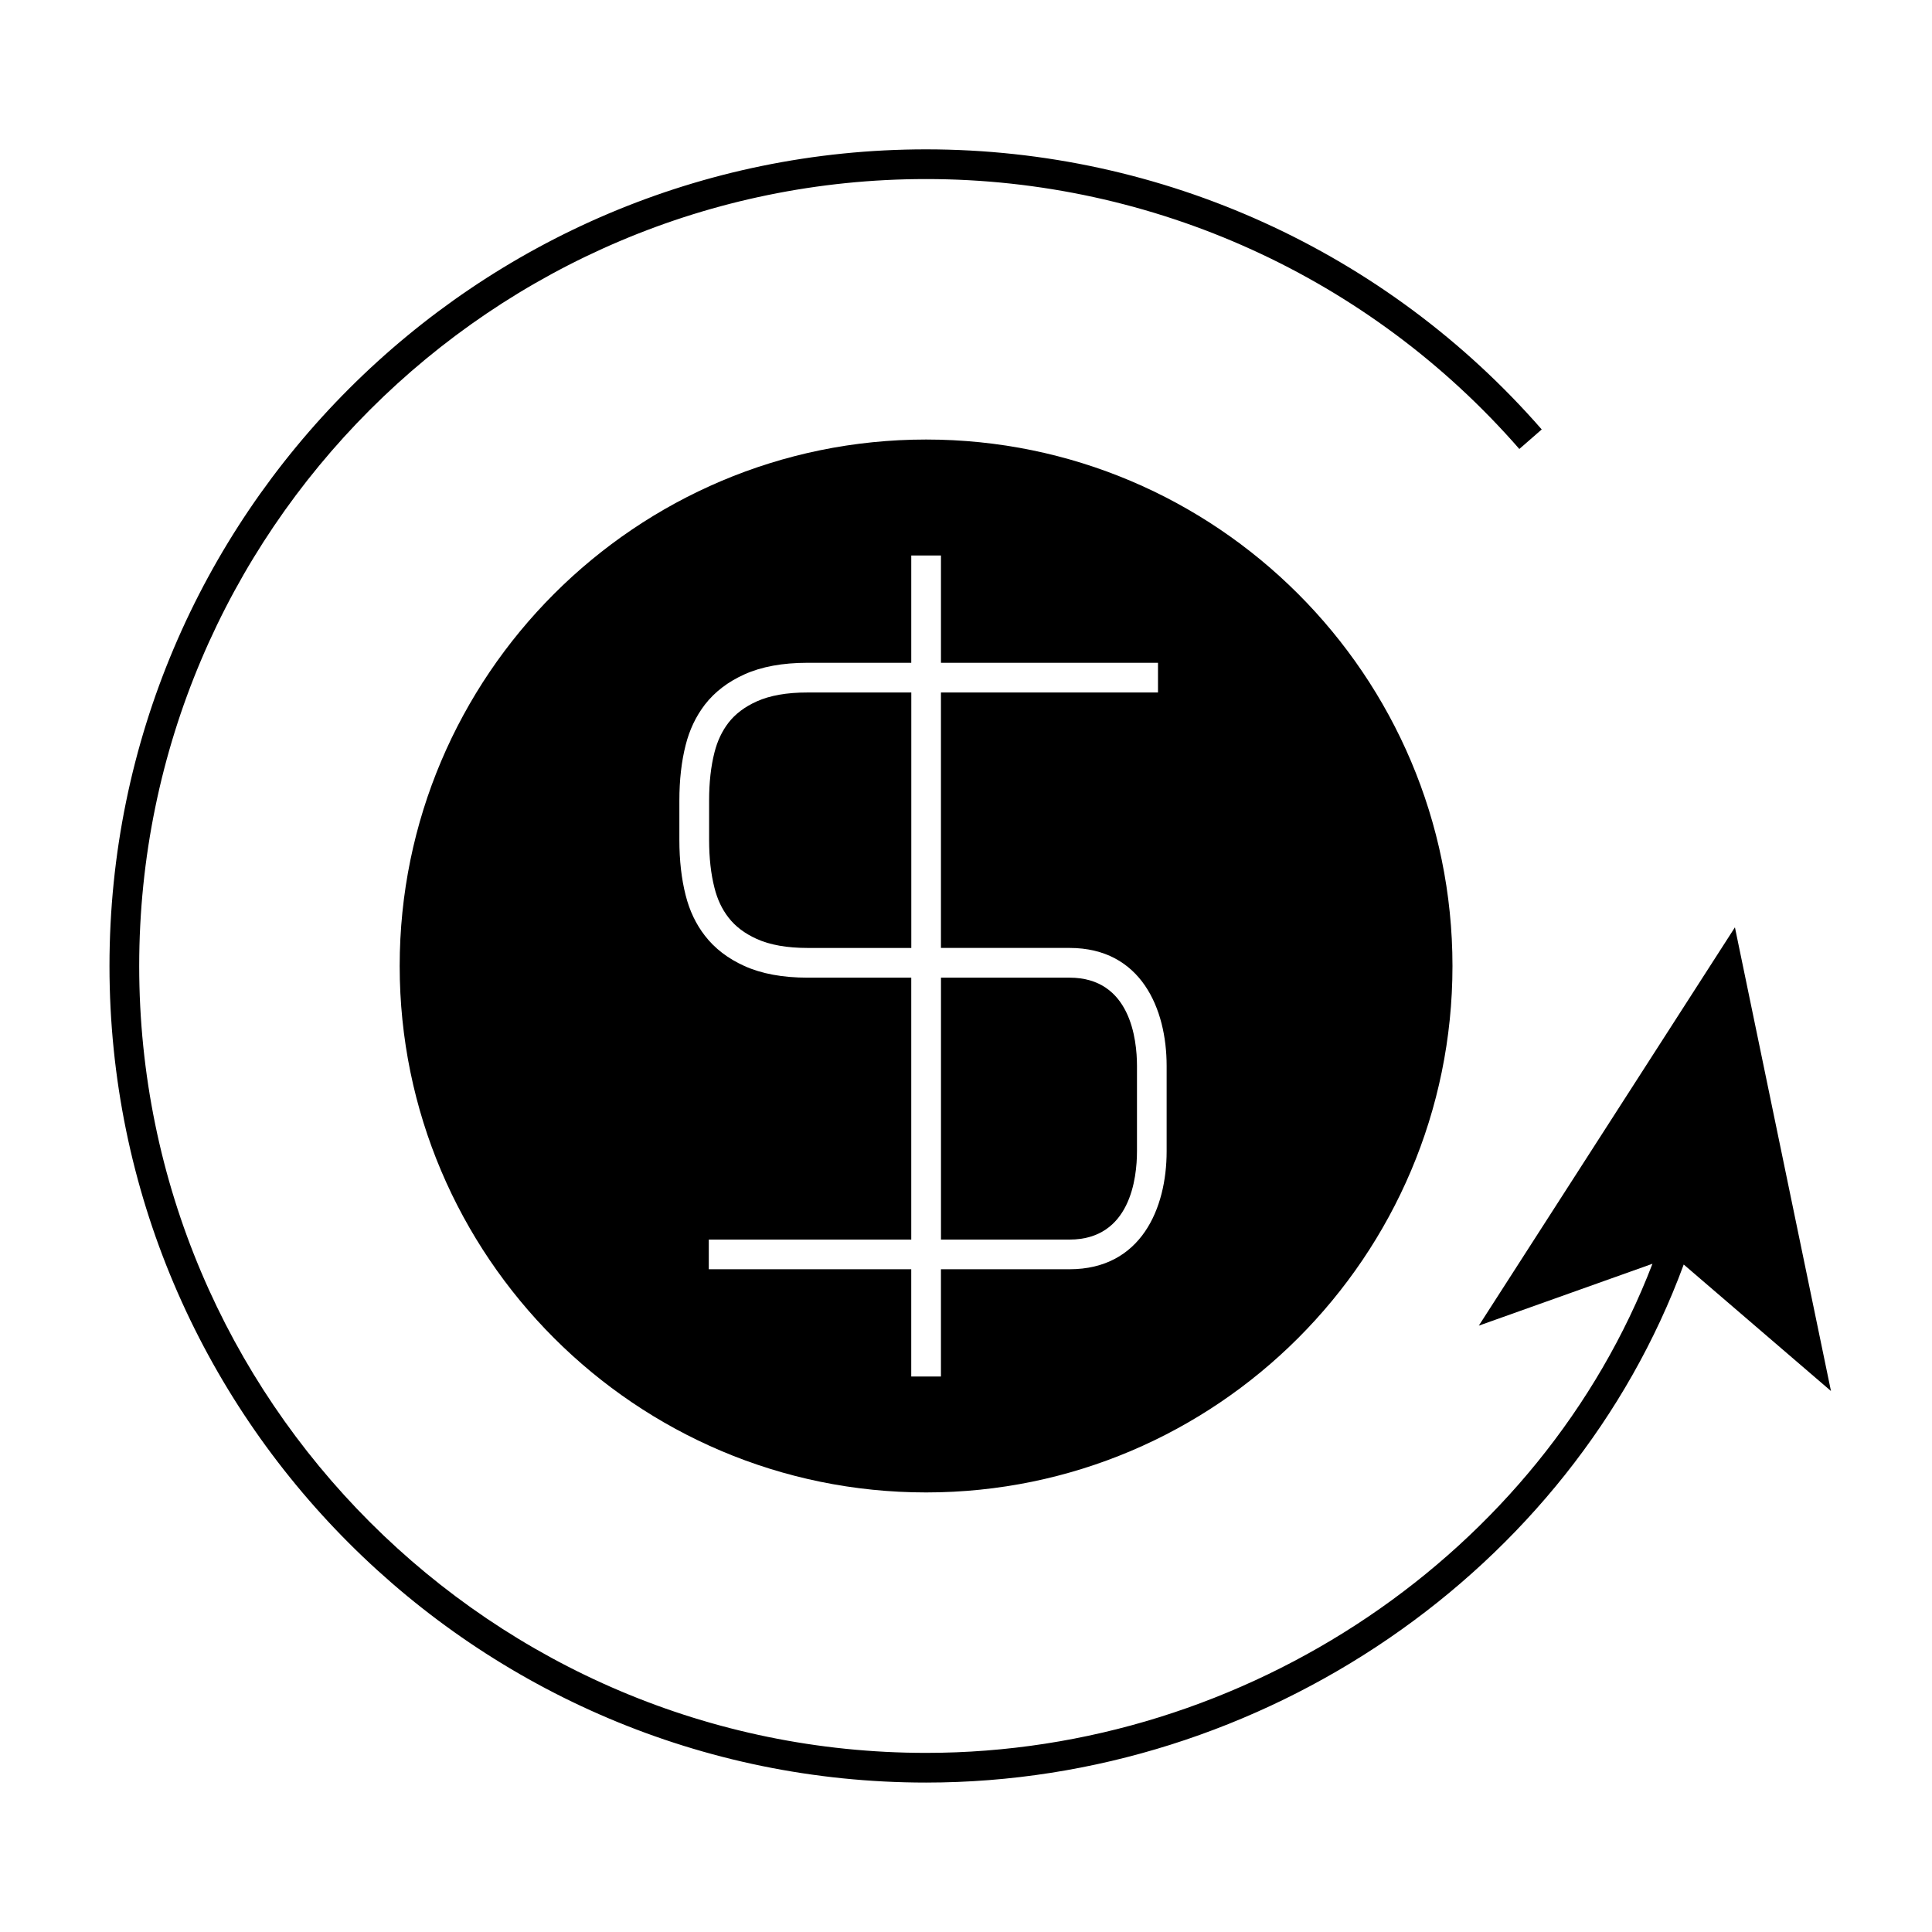<?xml version="1.0" encoding="UTF-8"?>
<!-- Uploaded to: SVG Repo, www.svgrepo.com, Generator: SVG Repo Mixer Tools -->
<svg fill="#000000" width="800px" height="800px" version="1.1" viewBox="144 144 512 512" xmlns="http://www.w3.org/2000/svg">
 <g>
  <path d="m535.9 495.31 46.02-16.398c-29.469 76.715-107.41 129.62-192.48 129.62-115 0.004-208.55-93.547-208.55-208.54 0-114.99 93.551-208.54 208.54-208.54 60.27 0 117.57 26.07 157.21 71.531l5.934-5.176c-41.141-47.176-100.61-74.227-163.15-74.227-119.33 0-216.41 97.082-216.41 216.41 0 119.33 97.082 216.41 216.41 216.41 89.246 0 170.93-56.176 200.78-137.29l39.023 33.523-25.453-122.88z"/>
  <path d="m344.52 329.89c-3.16 1.422-5.668 3.316-7.461 5.633-1.73 2.262-2.949 4.844-3.715 7.871-0.945 3.684-1.422 7.961-1.422 12.738v10.453c0 4.762 0.477 9.035 1.422 12.707 0.77 3.074 1.988 5.648 3.723 7.879 1.789 2.324 4.293 4.227 7.453 5.648 3.5 1.59 8.035 2.398 13.48 2.398h27.504v-67.699h-27.504c-5.461-0.012-9.996 0.793-13.48 2.371z"/>
  <path d="m393.37 472.5h34.066c16.133 0 17.875-16.348 17.875-23.375v-22.66c0-7.027-1.742-23.375-17.875-23.375h-34.066z"/>
  <path d="m249.92 400c0 76.93 62.582 139.51 139.51 139.51 76.914 0 139.49-62.582 139.49-139.51 0-76.934-62.574-139.52-139.49-139.52-76.93 0-139.51 62.582-139.51 139.52zm200.96-80.359v7.871h-57.52v67.699h34.066c18.98 0 25.746 16.145 25.746 31.246v22.66c0 15.105-6.766 31.246-25.746 31.246h-34.066v28.43h-7.871v-28.43l-53.652 0.004v-7.871h53.656v-69.406h-27.504c-6.582 0-12.211-1.043-16.73-3.098-4.34-1.957-7.856-4.656-10.438-8.004-2.402-3.098-4.078-6.617-5.121-10.754-1.098-4.293-1.66-9.227-1.66-14.648v-10.453c0-5.434 0.562-10.371 1.664-14.68 1.027-4.066 2.699-7.582 5.106-10.738 2.613-3.363 6.125-6.047 10.461-7.996 4.508-2.043 10.133-3.074 16.719-3.074h27.504v-28.438h7.871v28.438h57.516z"/>
 </g>
</svg>